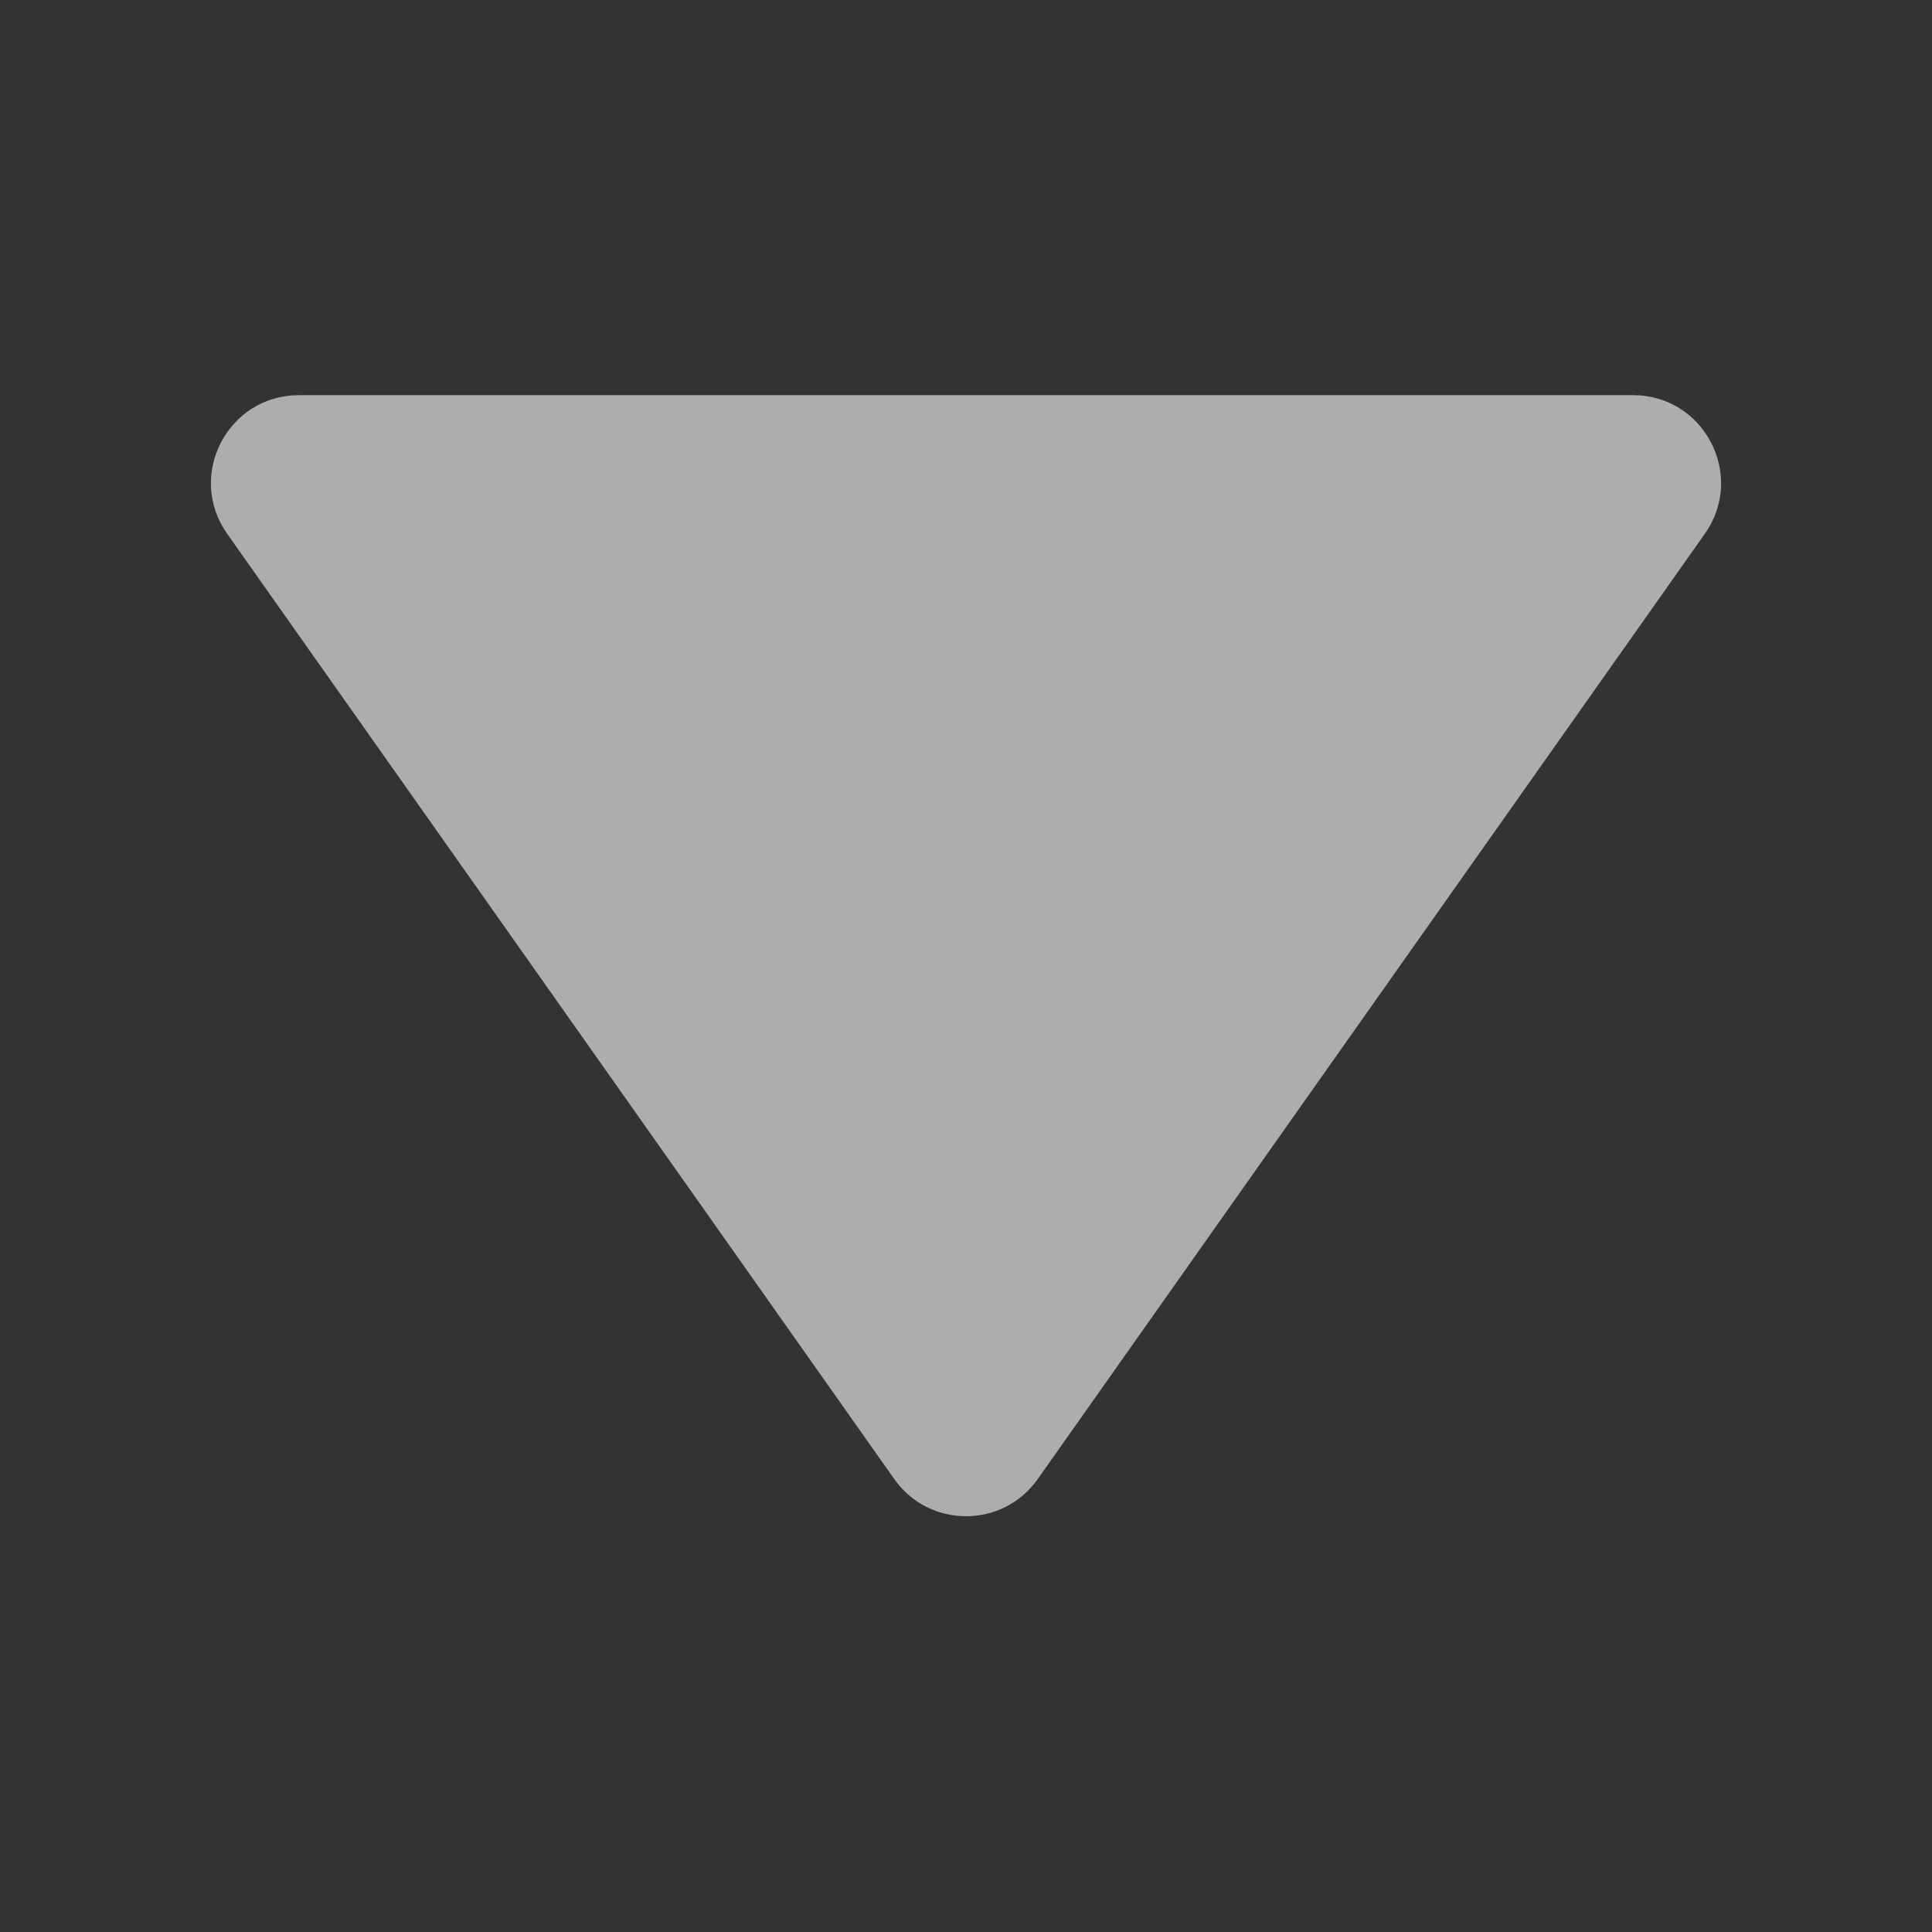 <?xml version="1.0" encoding="UTF-8"?> <svg xmlns="http://www.w3.org/2000/svg" width="22" height="22" viewBox="0 0 22 22" fill="none"><rect x="0" y="0" width="22" height="22" fill="#333333" stroke="none"/><path opacity="0.6" d="M11.817 16.842C11.419 17.407 10.581 17.407 10.183 16.842L2.586 6.077C2.119 5.414 2.593 4.5 3.403 4.5L18.597 4.5C19.407 4.5 19.881 5.414 19.414 6.077L11.817 16.842Z" fill="white"></path></svg> 